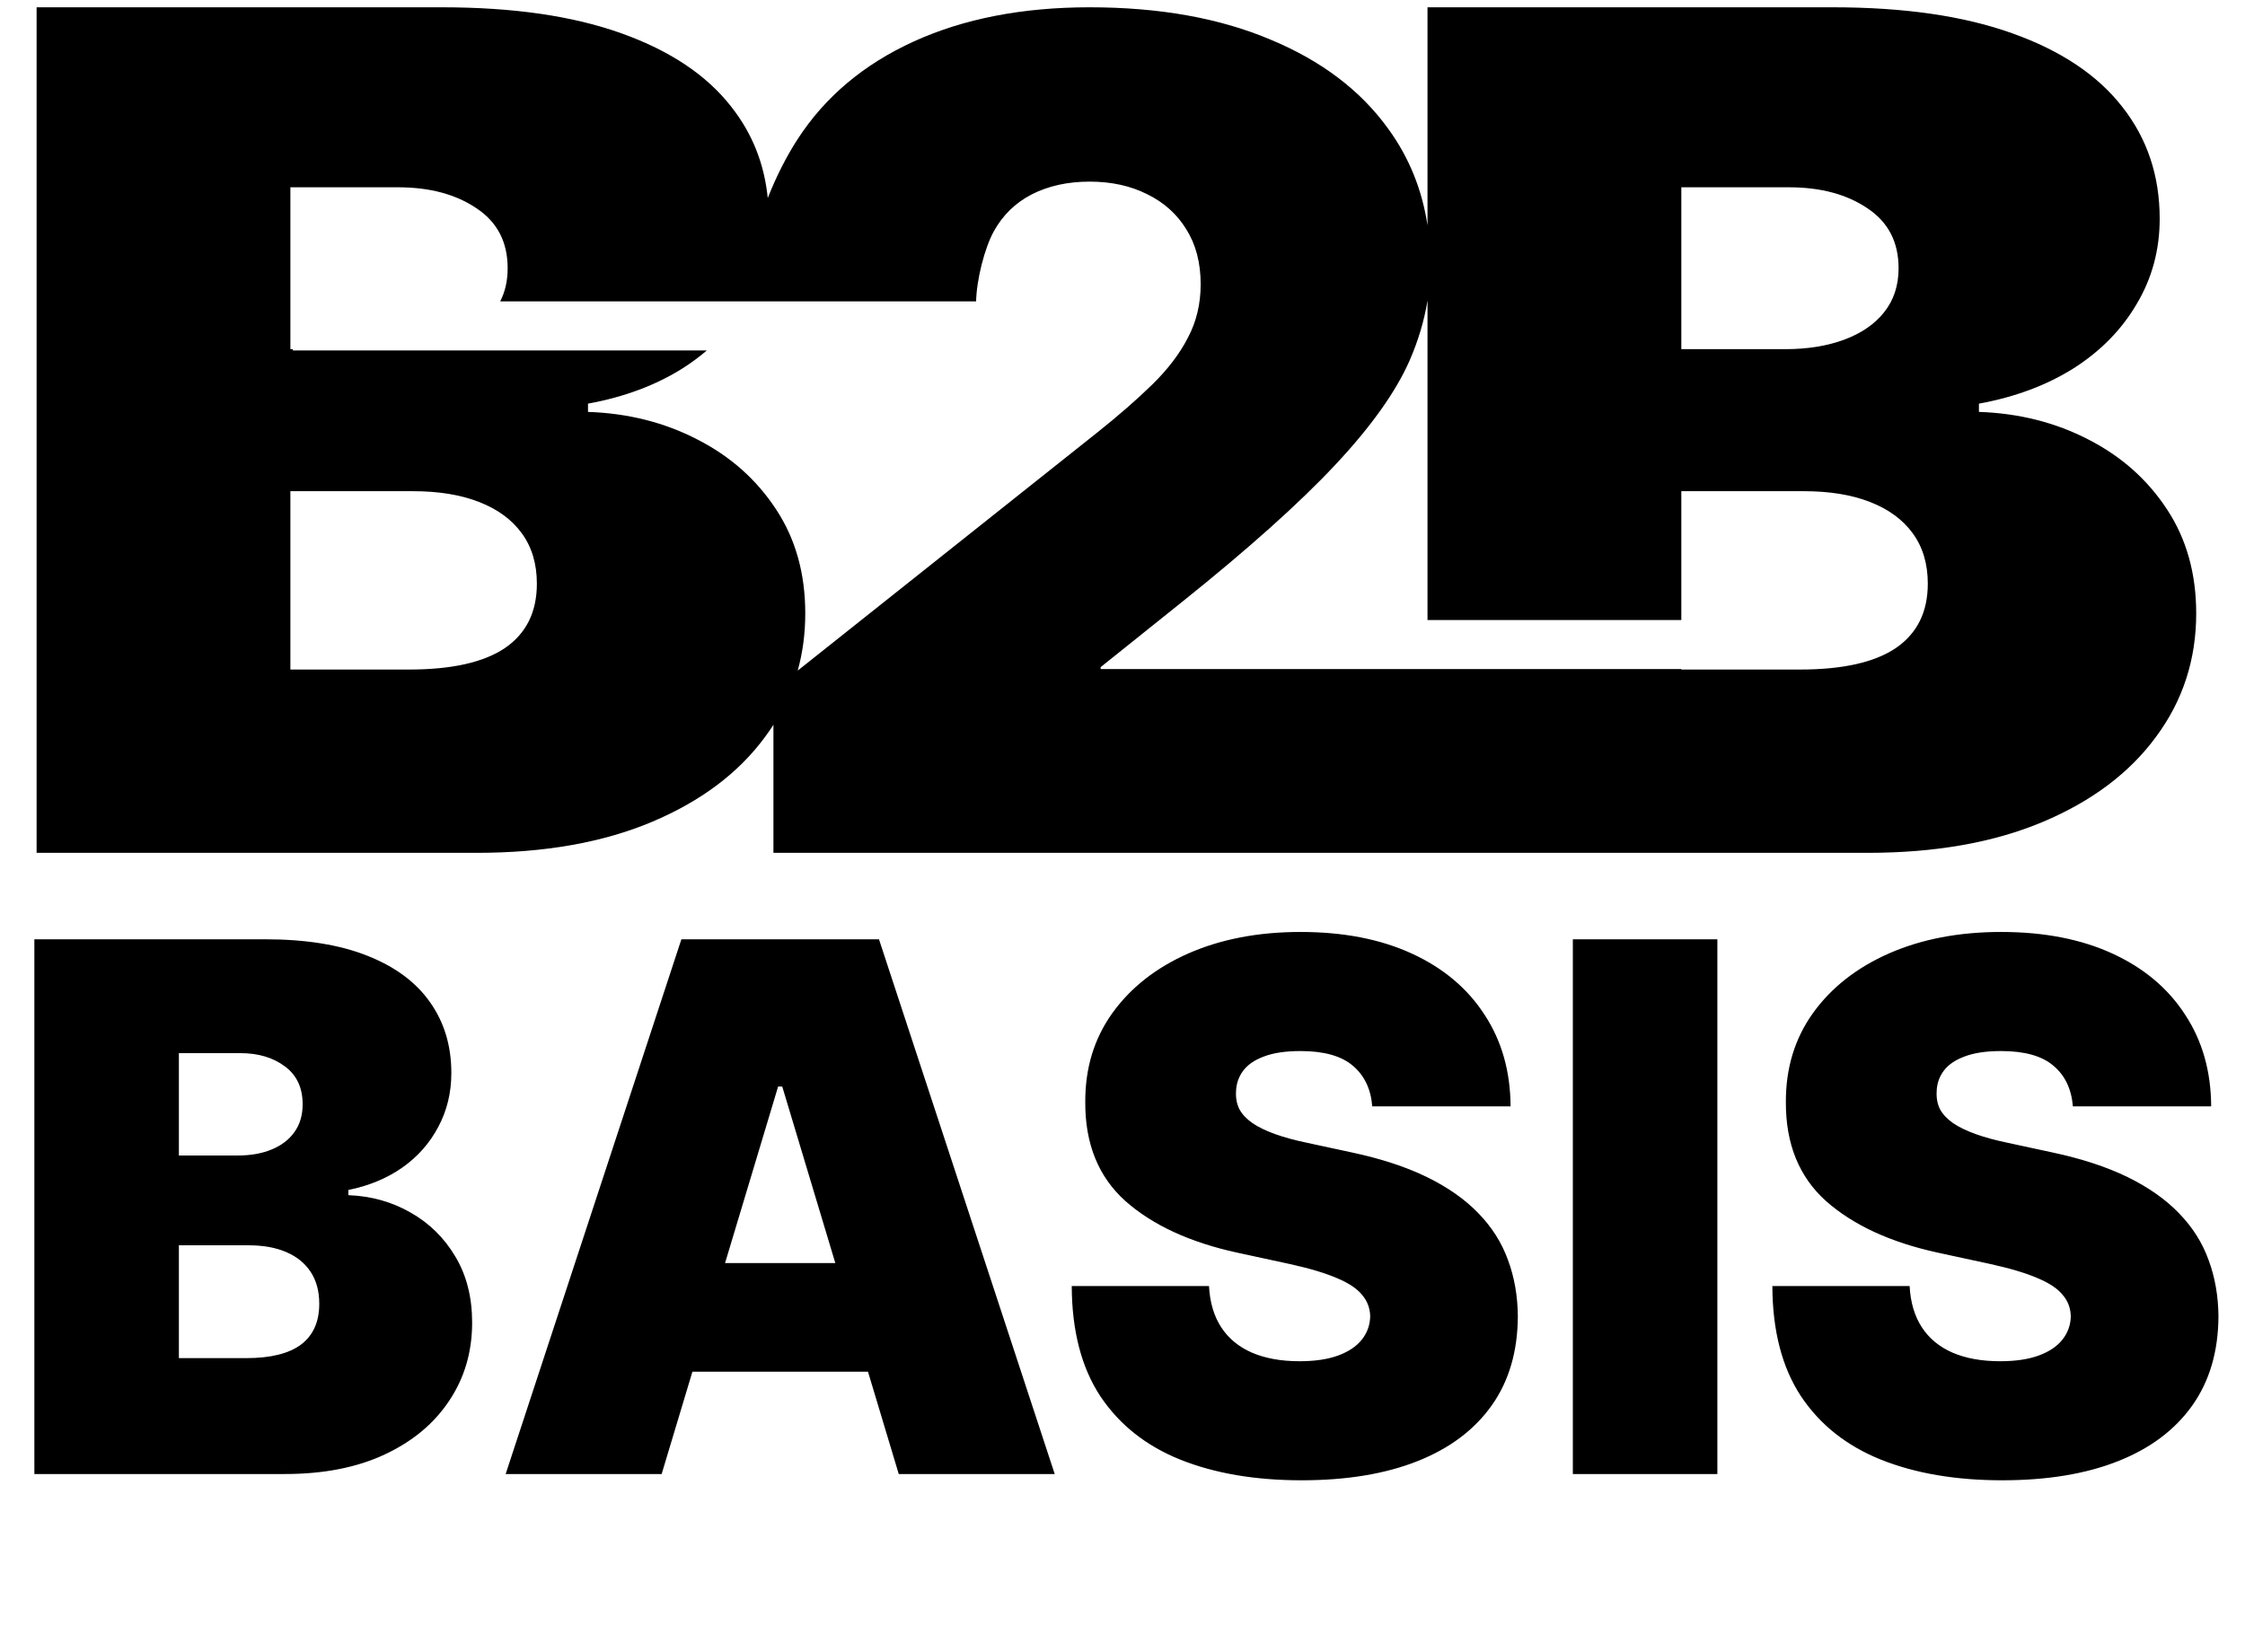 <?xml version="1.0" encoding="UTF-8"?> <svg xmlns="http://www.w3.org/2000/svg" width="72" height="53" viewBox="0 0 72 53" fill="none"> <path fill-rule="evenodd" clip-rule="evenodd" d="M1.174 0.234V27.357H15.286C17.462 27.357 19.336 27.026 20.907 26.364C22.479 25.702 23.689 24.793 24.538 23.636C24.632 23.509 24.721 23.381 24.805 23.25V27.357H45.782H46.174H59.895C62.071 27.357 63.944 27.026 65.516 26.364C67.087 25.702 68.297 24.793 69.146 23.636C70.005 22.479 70.435 21.159 70.435 19.676C70.435 18.396 70.122 17.283 69.498 16.338C68.873 15.385 68.034 14.639 66.98 14.1C65.926 13.553 64.755 13.257 63.467 13.213V12.948C64.628 12.736 65.643 12.357 66.512 11.809C67.38 11.253 68.053 10.564 68.531 9.743C69.02 8.922 69.264 8.012 69.264 7.015C69.264 5.637 68.863 4.441 68.063 3.426C67.273 2.41 66.097 1.625 64.535 1.068C62.984 0.512 61.066 0.234 58.782 0.234H45.782V7.228C45.609 6.083 45.191 5.053 44.529 4.14C43.641 2.904 42.377 1.945 40.736 1.266C39.105 0.578 37.175 0.234 34.945 0.234C32.789 0.234 30.908 0.6 29.304 1.331C27.7 2.063 26.458 3.108 25.579 4.467C25.23 5.006 24.897 5.653 24.623 6.353C24.513 5.251 24.124 4.275 23.454 3.426C22.664 2.41 21.488 1.625 19.927 1.068C18.375 0.512 16.457 0.234 14.173 0.234H1.174ZM35.19 13.874L25.584 21.511C25.745 20.93 25.826 20.318 25.826 19.676C25.826 18.396 25.514 17.283 24.889 16.338C24.265 15.385 23.425 14.639 22.371 14.1C21.317 13.553 20.146 13.257 18.858 13.213V12.948C20.019 12.736 21.034 12.357 21.903 11.809C22.178 11.633 22.434 11.443 22.67 11.241H9.391V11.2H9.313V6.008H12.768C13.783 6.008 14.622 6.233 15.286 6.684C15.95 7.125 16.281 7.765 16.281 8.604C16.281 9.002 16.202 9.356 16.042 9.668H31.304V9.716C31.311 8.969 31.587 7.936 31.873 7.42C32.163 6.897 32.571 6.501 33.097 6.231C33.631 5.961 34.248 5.826 34.945 5.826C35.643 5.826 36.26 5.961 36.794 6.231C37.329 6.492 37.746 6.867 38.045 7.354C38.353 7.842 38.507 8.43 38.507 9.118C38.507 9.745 38.371 10.316 38.099 10.83C37.836 11.344 37.456 11.845 36.957 12.332C36.468 12.811 35.879 13.325 35.19 13.874ZM45.782 21.461L35.299 21.461V21.4L37.909 19.309C40.029 17.611 41.665 16.147 42.816 14.919C43.967 13.691 44.765 12.572 45.209 11.562C45.487 10.922 45.679 10.28 45.782 9.637V19.889H53.922V15.756H57.845C58.675 15.756 59.382 15.871 59.968 16.1C60.563 16.33 61.022 16.665 61.344 17.107C61.666 17.548 61.827 18.087 61.827 18.722C61.827 19.632 61.485 20.32 60.802 20.788C60.119 21.248 59.094 21.477 57.728 21.477H53.922V21.461H45.782ZM13.119 21.477H9.313V15.756H13.236C14.066 15.756 14.774 15.871 15.359 16.1C15.954 16.33 16.413 16.665 16.735 17.107C17.057 17.548 17.218 18.087 17.218 18.722C17.218 19.632 16.877 20.32 16.194 20.788C15.51 21.248 14.486 21.477 13.119 21.477ZM57.26 11.2H53.922V6.008H57.377C58.392 6.008 59.231 6.233 59.895 6.684C60.558 7.125 60.89 7.765 60.89 8.604C60.89 9.16 60.734 9.633 60.422 10.021C60.119 10.401 59.694 10.692 59.148 10.895C58.602 11.098 57.972 11.2 57.26 11.2Z" fill="black"></path> <path d="M1.102 47.283V30.13H8.505C9.806 30.13 10.898 30.306 11.782 30.658C12.671 31.009 13.341 31.506 13.791 32.148C14.247 32.791 14.475 33.547 14.475 34.418C14.475 35.049 14.336 35.624 14.058 36.144C13.786 36.663 13.402 37.099 12.907 37.45C12.413 37.796 11.835 38.037 11.173 38.171V38.338C11.907 38.366 12.574 38.553 13.174 38.899C13.774 39.24 14.252 39.712 14.608 40.315C14.964 40.912 15.142 41.616 15.142 42.425C15.142 43.363 14.897 44.198 14.408 44.93C13.925 45.661 13.235 46.236 12.34 46.655C11.445 47.074 10.378 47.283 9.139 47.283H1.102ZM5.737 43.565H7.905C8.683 43.565 9.267 43.419 9.656 43.129C10.045 42.833 10.239 42.398 10.239 41.822C10.239 41.42 10.148 41.08 9.964 40.8C9.781 40.521 9.52 40.309 9.181 40.164C8.847 40.019 8.444 39.946 7.972 39.946H5.737V43.565ZM5.737 37.065H7.638C8.044 37.065 8.402 37.001 8.714 36.872C9.025 36.744 9.267 36.56 9.439 36.319C9.617 36.074 9.706 35.775 9.706 35.423C9.706 34.893 9.517 34.488 9.139 34.209C8.761 33.924 8.283 33.782 7.705 33.782H5.737V37.065ZM21.22 47.283H16.217L21.853 30.13H28.19L33.826 47.283H28.824L25.088 34.854H24.955L21.22 47.283ZM20.286 40.516H29.691V44H20.286V40.516ZM44.01 35.49C43.966 34.932 43.757 34.496 43.385 34.184C43.018 33.871 42.459 33.715 41.709 33.715C41.231 33.715 40.839 33.773 40.533 33.891C40.233 34.002 40.011 34.156 39.867 34.351C39.722 34.547 39.647 34.77 39.641 35.021C39.63 35.228 39.666 35.415 39.75 35.583C39.839 35.745 39.978 35.892 40.167 36.026C40.356 36.155 40.597 36.272 40.892 36.378C41.187 36.484 41.537 36.579 41.943 36.663L43.343 36.965C44.288 37.166 45.097 37.431 45.769 37.76C46.442 38.09 46.992 38.478 47.42 38.924C47.848 39.365 48.162 39.862 48.362 40.415C48.568 40.968 48.674 41.571 48.679 42.224C48.674 43.352 48.393 44.307 47.837 45.089C47.281 45.87 46.486 46.465 45.453 46.873C44.424 47.28 43.188 47.484 41.742 47.484C40.258 47.484 38.963 47.264 37.857 46.823C36.757 46.381 35.901 45.703 35.289 44.787C34.683 43.866 34.378 42.688 34.372 41.253H38.774C38.802 41.778 38.933 42.219 39.166 42.576C39.4 42.934 39.727 43.204 40.15 43.389C40.578 43.573 41.087 43.665 41.676 43.665C42.17 43.665 42.584 43.604 42.918 43.481C43.252 43.358 43.504 43.188 43.677 42.97C43.849 42.752 43.938 42.504 43.944 42.224C43.938 41.962 43.852 41.733 43.685 41.538C43.524 41.337 43.257 41.158 42.885 41.002C42.512 40.84 42.009 40.689 41.376 40.549L39.675 40.181C38.163 39.851 36.971 39.301 36.098 38.531C35.231 37.755 34.8 36.697 34.806 35.356C34.8 34.267 35.089 33.316 35.673 32.5C36.262 31.68 37.076 31.04 38.116 30.582C39.161 30.124 40.358 29.895 41.709 29.895C43.087 29.895 44.28 30.127 45.286 30.591C46.292 31.054 47.067 31.707 47.612 32.551C48.162 33.388 48.44 34.368 48.446 35.49H44.01ZM55.078 30.13V47.283H50.443V30.13H55.078ZM66.48 35.49C66.435 34.932 66.227 34.496 65.854 34.184C65.487 33.871 64.929 33.715 64.178 33.715C63.7 33.715 63.309 33.773 63.003 33.891C62.703 34.002 62.48 34.156 62.336 34.351C62.191 34.547 62.116 34.77 62.111 35.021C62.1 35.228 62.136 35.415 62.219 35.583C62.308 35.745 62.447 35.892 62.636 36.026C62.825 36.155 63.067 36.272 63.361 36.378C63.656 36.484 64.006 36.579 64.412 36.663L65.812 36.965C66.757 37.166 67.566 37.431 68.239 37.76C68.911 38.09 69.462 38.478 69.889 38.924C70.317 39.365 70.632 39.862 70.831 40.415C71.037 40.968 71.143 41.571 71.149 42.224C71.143 43.352 70.862 44.307 70.306 45.089C69.751 45.87 68.956 46.465 67.922 46.873C66.894 47.28 65.657 47.484 64.212 47.484C62.728 47.484 61.433 47.264 60.327 46.823C59.226 46.381 58.37 45.703 57.759 44.787C57.153 43.866 56.847 42.688 56.842 41.253H61.244C61.272 41.778 61.402 42.219 61.636 42.576C61.869 42.934 62.197 43.204 62.619 43.389C63.047 43.573 63.556 43.665 64.145 43.665C64.639 43.665 65.054 43.604 65.387 43.481C65.721 43.358 65.974 43.188 66.146 42.97C66.318 42.752 66.407 42.504 66.413 42.224C66.407 41.962 66.321 41.733 66.154 41.538C65.993 41.337 65.726 41.158 65.354 41.002C64.981 40.84 64.479 40.689 63.845 40.549L62.144 40.181C60.632 39.851 59.44 39.301 58.567 38.531C57.7 37.755 57.27 36.697 57.275 35.356C57.27 34.267 57.559 33.316 58.142 32.5C58.731 31.68 59.546 31.04 60.585 30.582C61.63 30.124 62.828 29.895 64.178 29.895C65.557 29.895 66.749 30.127 67.755 30.591C68.761 31.054 69.537 31.707 70.081 32.551C70.632 33.388 70.91 34.368 70.915 35.49H66.48Z" fill="black"></path> </svg> 